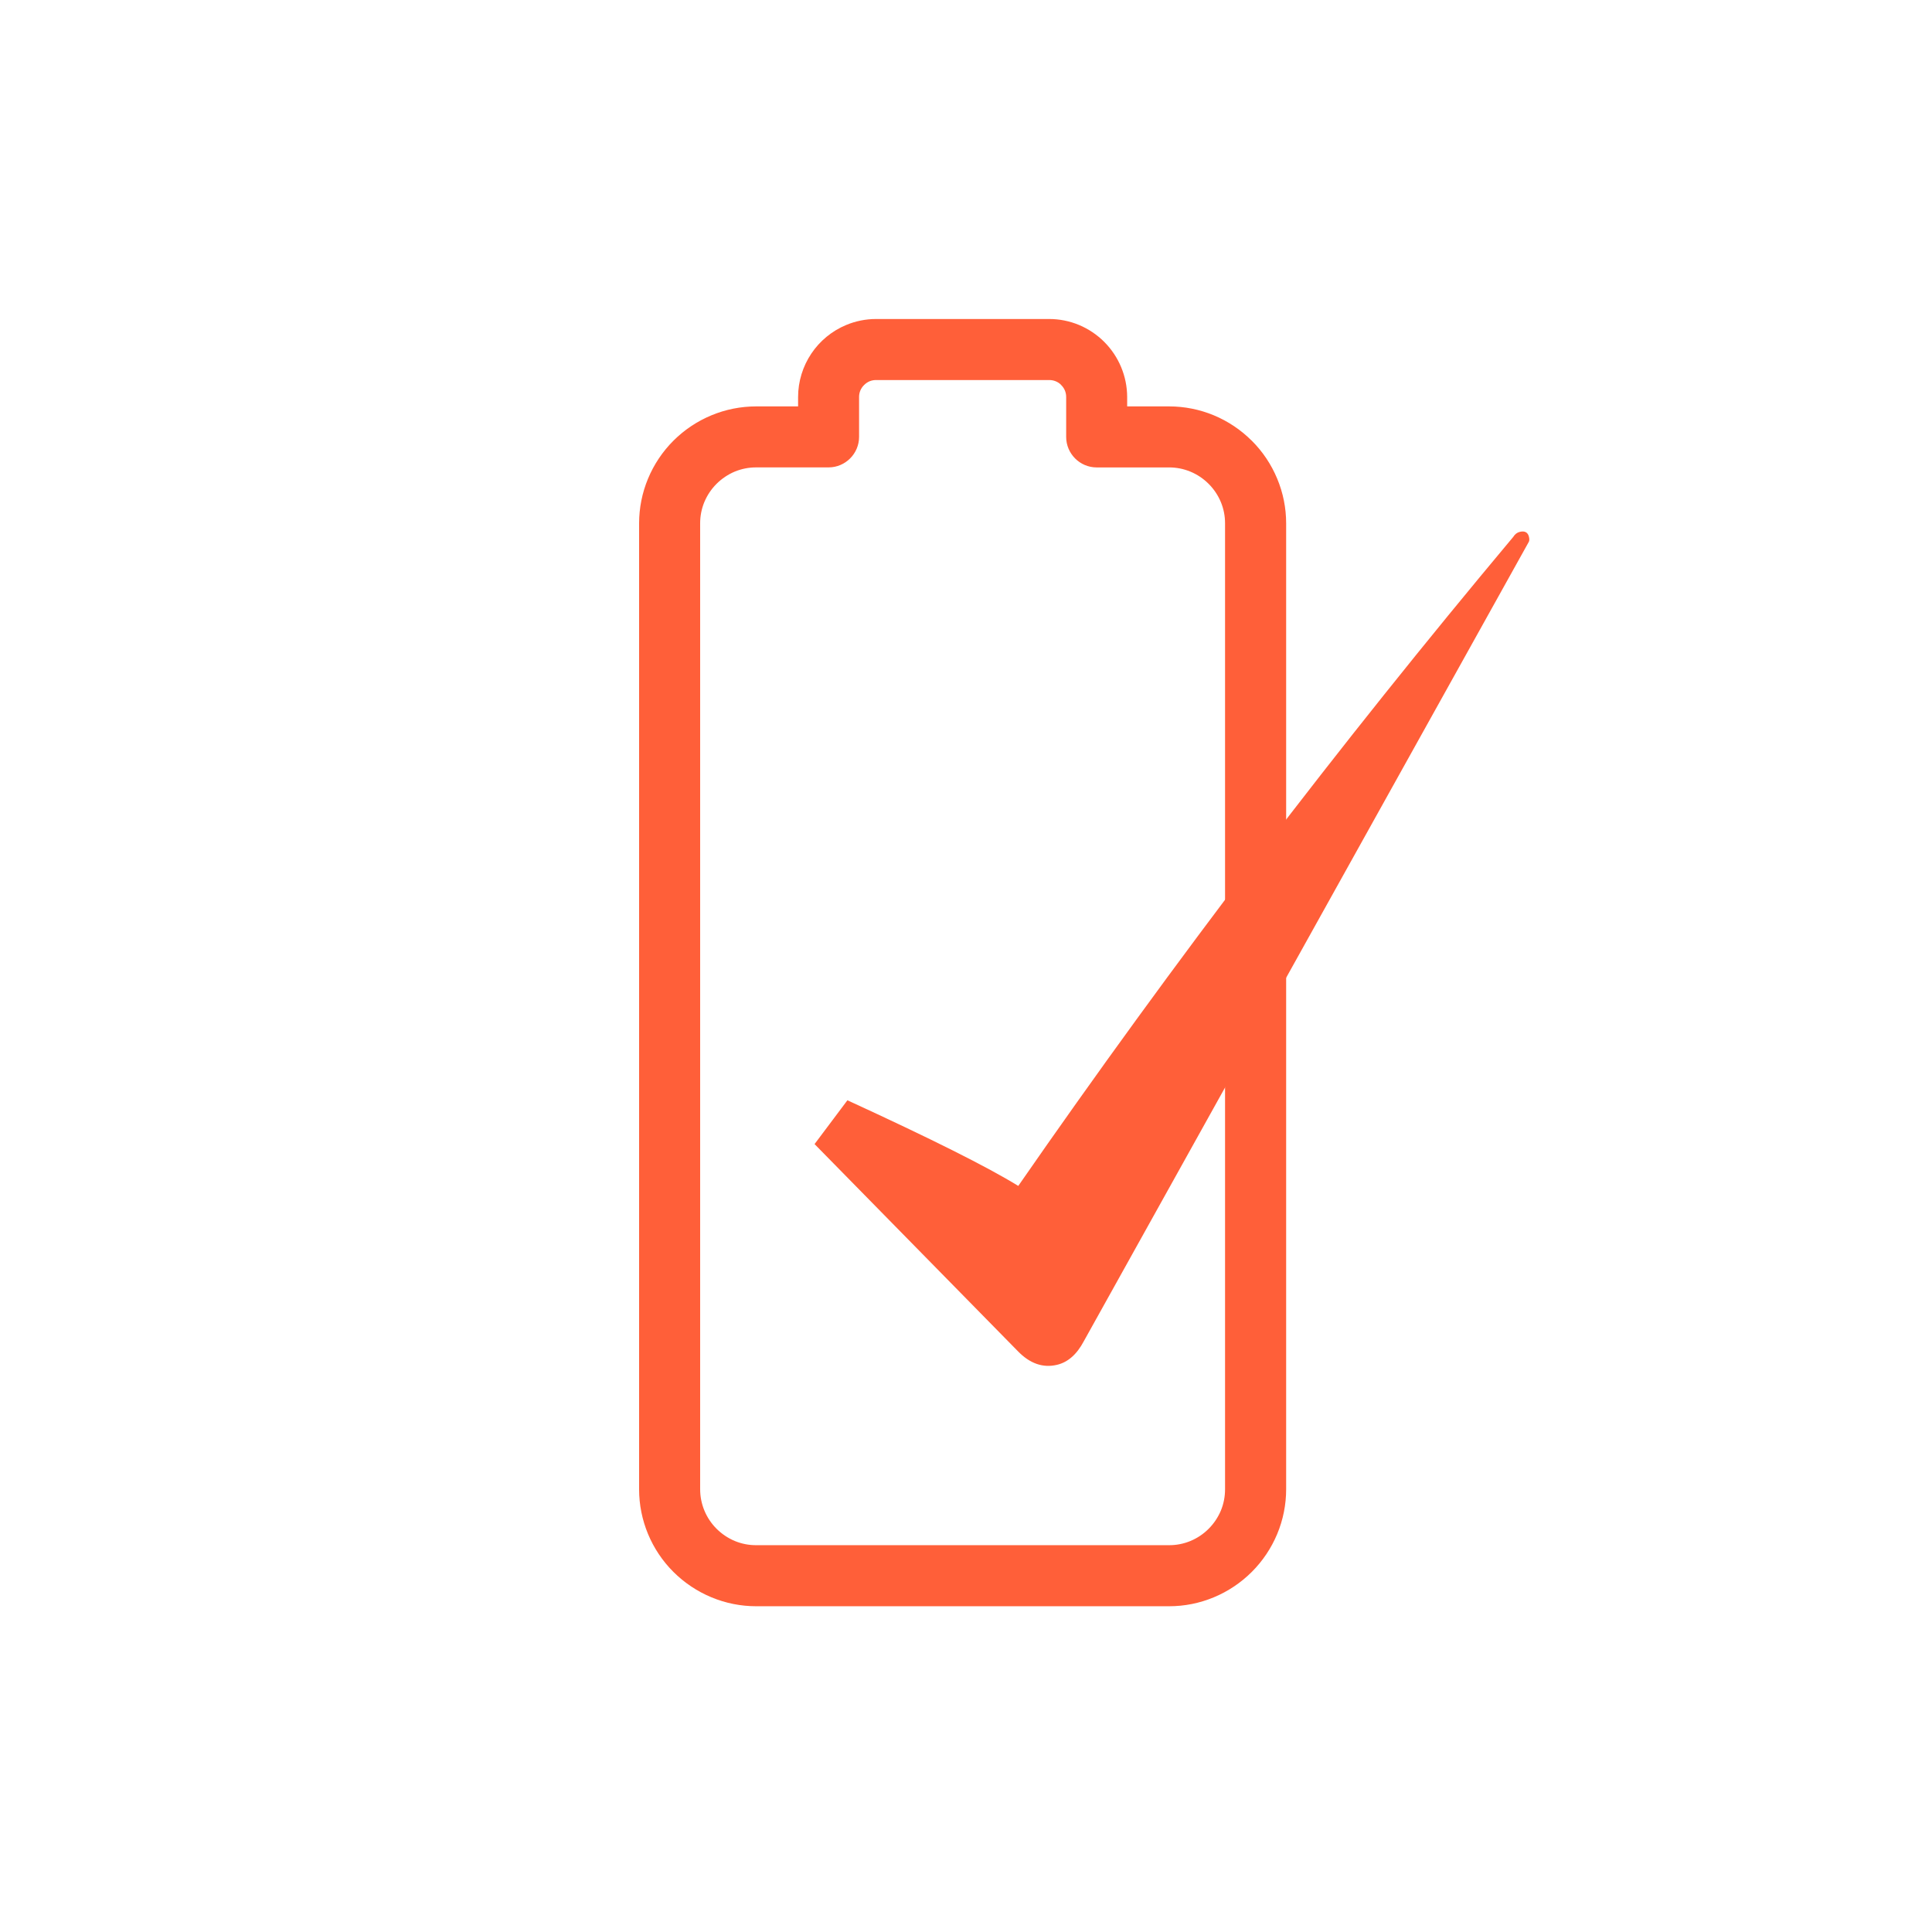<?xml version="1.0" encoding="UTF-8" standalone="no"?><!DOCTYPE svg PUBLIC "-//W3C//DTD SVG 1.1//EN" "http://www.w3.org/Graphics/SVG/1.1/DTD/svg11.dtd"><svg width="131px" height="131px" version="1.1" xmlns="http://www.w3.org/2000/svg" xmlns:xlink="http://www.w3.org/1999/xlink" xml:space="preserve" xmlns:serif="http://www.serif.com/" style="fill-rule:evenodd;clip-rule:evenodd;stroke-linejoin:round;stroke-miterlimit:2;"><path id="Pfad_442" d="M51.268,28.351L54.91,28.351L54.91,26.919C54.911,25.105 56.01,23.462 57.686,22.768C58.229,22.542 58.812,22.425 59.401,22.425L71.141,22.425C71.73,22.425 72.313,22.542 72.857,22.768C73.401,22.996 73.896,23.328 74.314,23.746C75.154,24.588 75.629,25.729 75.633,26.919L75.633,28.351L79.273,28.351C80.209,28.351 81.135,28.536 81.999,28.895C82.864,29.255 83.651,29.782 84.313,30.445L84.317,30.445C84.981,31.108 85.508,31.895 85.867,32.762C86.228,33.625 86.413,34.552 86.413,35.488L86.413,100.978C86.413,101.914 86.228,102.84 85.869,103.704C85.508,104.57 84.981,105.357 84.317,106.021C83.653,106.684 82.866,107.211 82,107.571C81.136,107.932 80.21,108.118 79.274,108.117L51.268,108.117C50.333,108.117 49.406,107.931 48.543,107.571C47.676,107.211 46.888,106.684 46.223,106.021C44.883,104.686 44.129,102.87 44.129,100.978L44.129,35.488C44.13,34.552 44.314,33.626 44.673,32.762C45.033,31.896 45.56,31.108 46.223,30.445C46.888,29.782 47.676,29.255 48.543,28.895C49.406,28.536 50.333,28.351 51.268,28.351M56.182,30.897L51.268,30.897C50.668,30.896 50.073,31.014 49.517,31.242C48.96,31.477 48.454,31.816 48.025,32.243C47.597,32.67 47.258,33.177 47.025,33.735C46.795,34.29 46.677,34.885 46.679,35.486L46.679,100.978C46.679,102.195 47.164,103.362 48.025,104.221C48.453,104.648 48.96,104.988 49.517,105.221C50.072,105.451 50.668,105.569 51.268,105.567L79.273,105.567C79.874,105.569 80.469,105.451 81.024,105.221C81.583,104.989 82.09,104.649 82.516,104.221C82.944,103.793 83.283,103.286 83.517,102.729C83.745,102.173 83.862,101.578 83.86,100.978L83.86,35.488C83.862,34.887 83.745,34.292 83.514,33.737C83.282,33.179 82.942,32.672 82.514,32.245C82.086,31.816 81.577,31.476 81.017,31.244C80.462,31.015 79.867,30.897 79.267,30.899C79.267,30.899 74.359,30.899 74.359,30.899C73.661,30.899 73.087,30.324 73.087,29.626L73.087,26.919C73.088,26.665 73.038,26.412 72.942,26.177C72.843,25.94 72.698,25.725 72.515,25.545L72.515,25.537C72.151,25.173 71.655,24.97 71.139,24.974L59.401,24.974C59.147,24.973 58.896,25.022 58.661,25.117C58.423,25.217 58.208,25.363 58.027,25.546C57.844,25.726 57.699,25.941 57.6,26.178C57.503,26.413 57.454,26.665 57.455,26.919L57.455,29.624C57.455,30.322 56.881,30.897 56.183,30.897C56.182,30.897 56.182,30.897 56.182,30.897" style="fill:#ff5f39;fill-rule:nonzero;stroke:#ff5f39;stroke-width:1.59px;"/><path d="M103.656,36.75C103.703,36.674 103.708,36.559 103.672,36.404C103.599,36.096 103.392,35.982 103.053,36.062C102.868,36.106 102.717,36.223 102.599,36.414C90.791,50.511 79.606,65.177 69.044,80.412C66.985,79.141 63.123,77.205 57.459,74.605L55.231,77.575L69.008,91.609C69.827,92.457 70.715,92.768 71.671,92.542C72.411,92.367 73.018,91.832 73.49,90.939L103.656,36.75Z" style="fill:#ff5f39;fill-rule:nonzero;"/></svg>